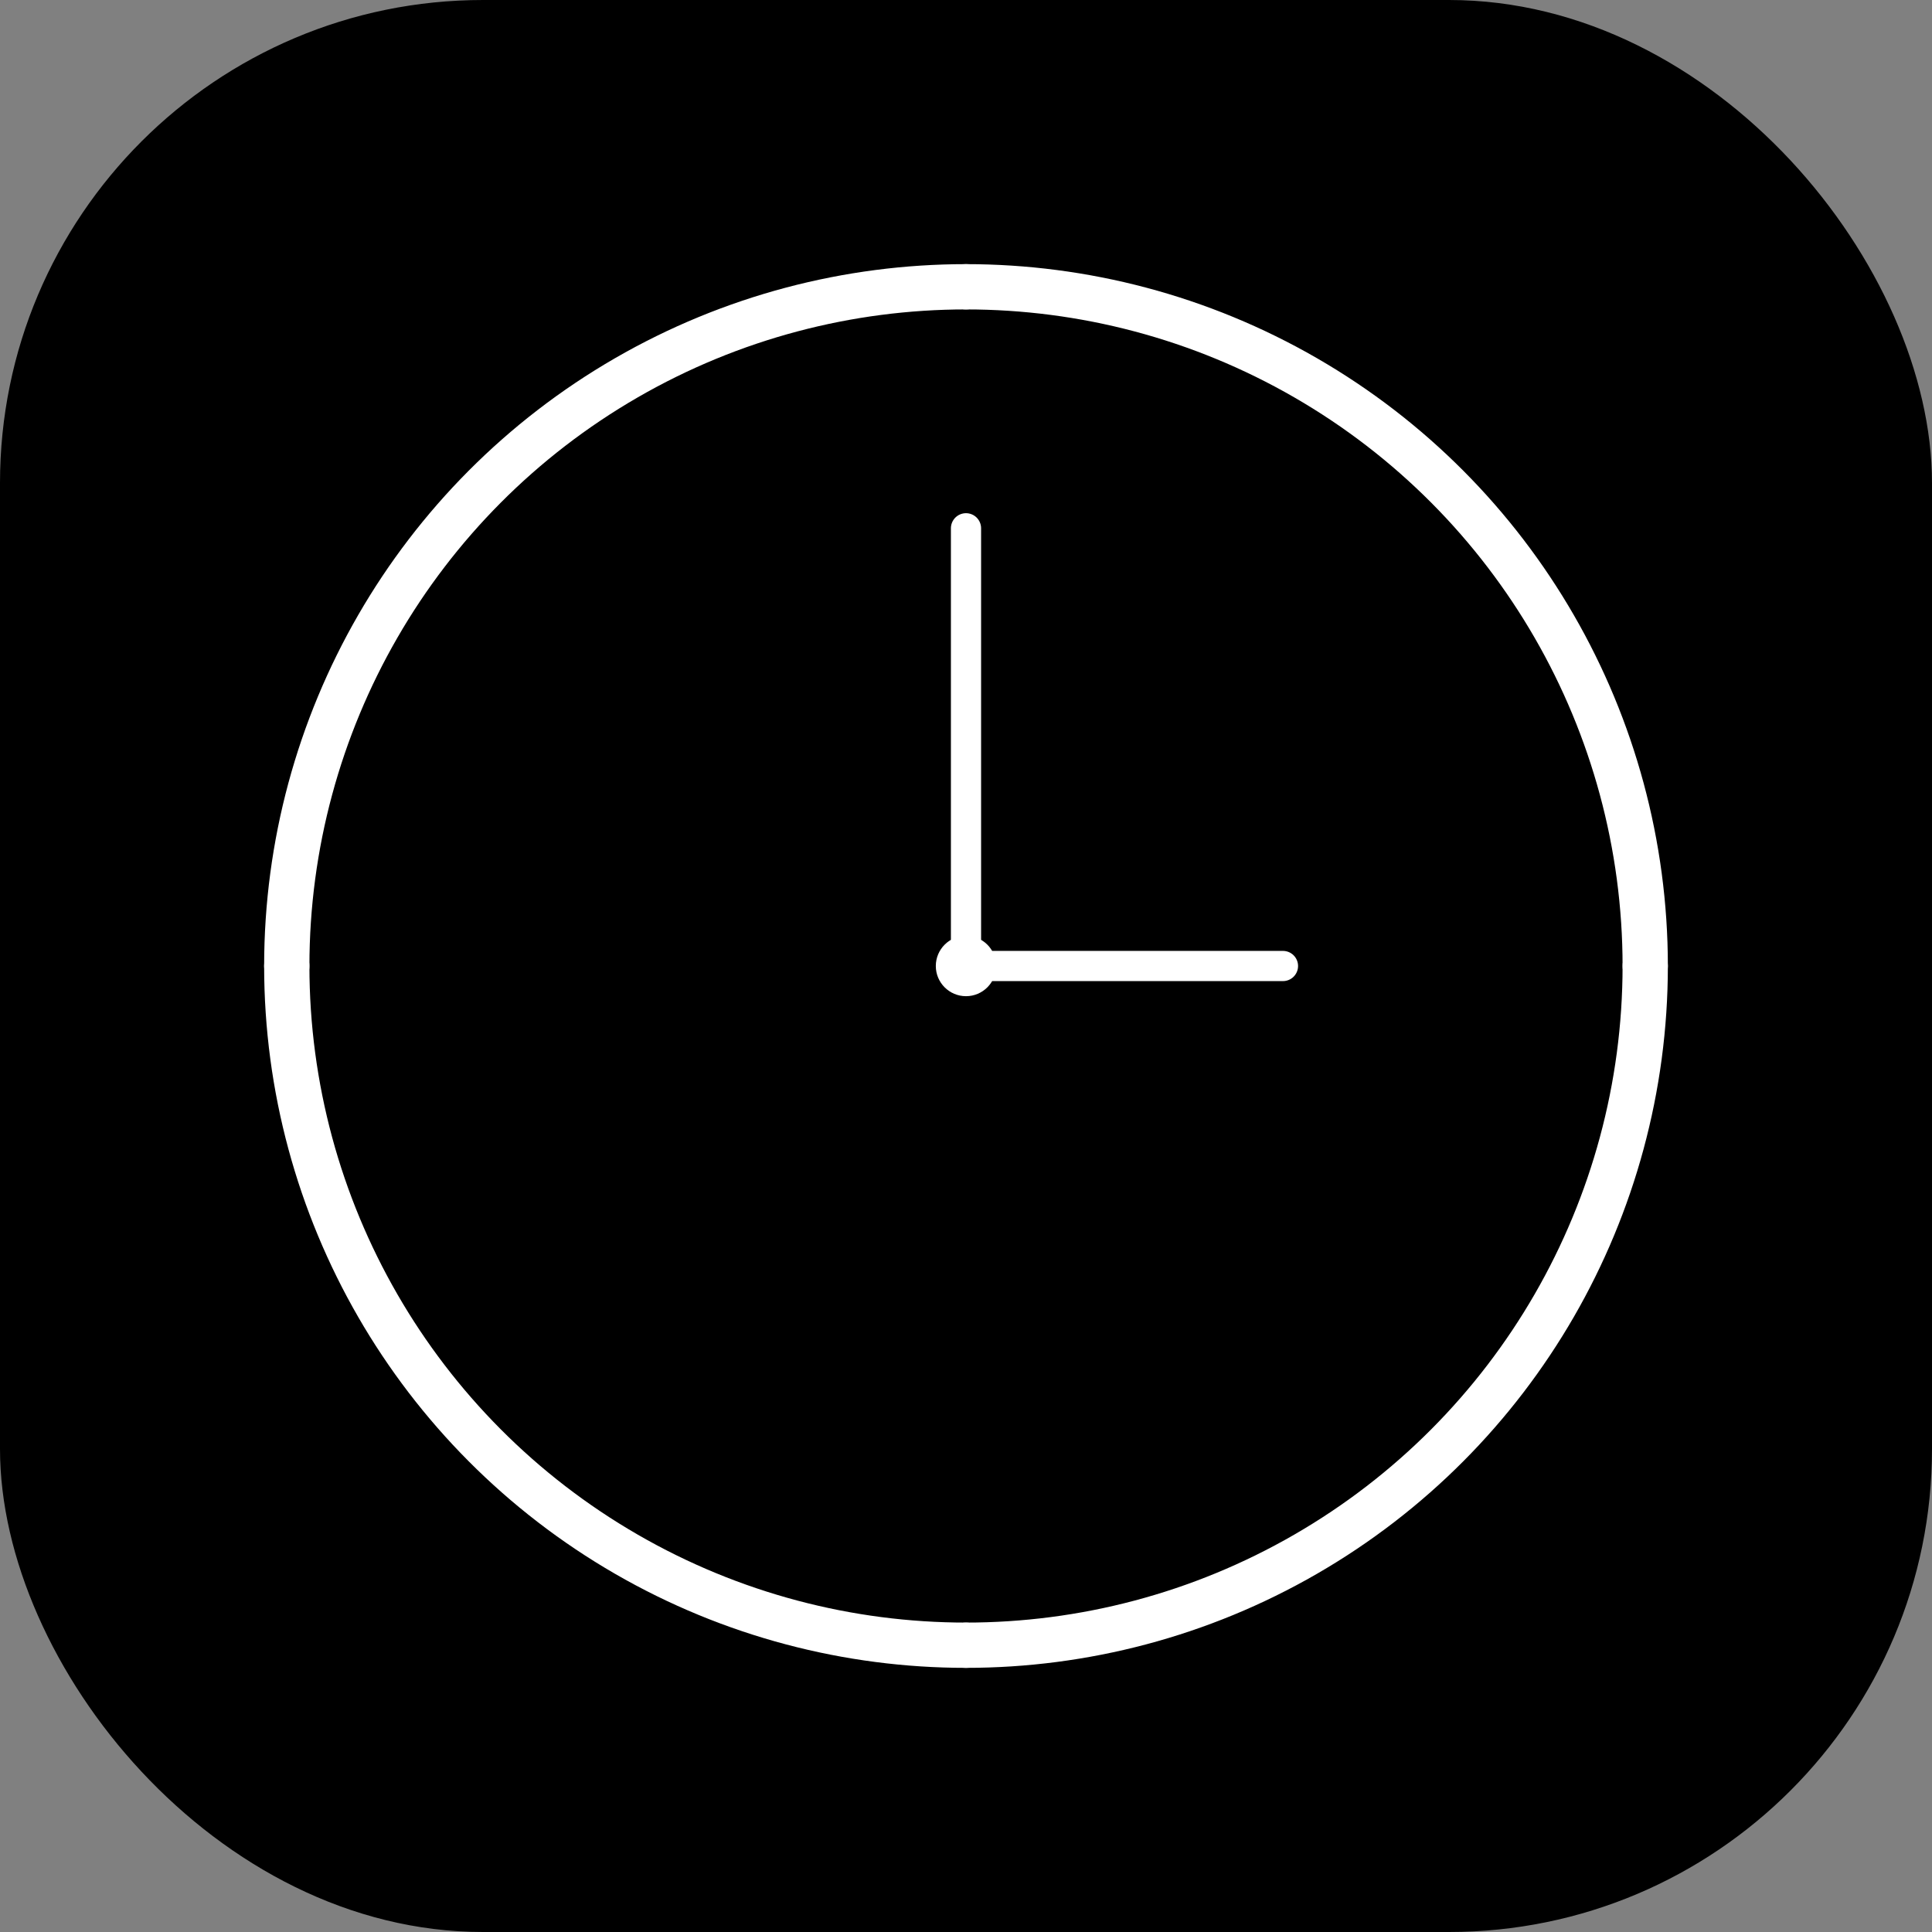 <svg width="512" height="512" viewBox="0 0 512 512" fill="none" xmlns="http://www.w3.org/2000/svg">
  <rect x="0" y="0" width="512" height="512" fill="#808080" stroke="none"/>
  <!-- Chronos Icon - Clock/Time Symbol -->
  <rect width="512" height="512" rx="128" fill="#000000"/>
  <circle cx="256" cy="256" r="180" stroke="#FFFFFF" stroke-width="12" fill="none"/>
  <circle cx="256" cy="256" r="8" fill="#FFFFFF"/>
  <line x1="256" y1="256" x2="256" y2="140" stroke="#FFFFFF" stroke-width="8" stroke-linecap="round"/>
  <line x1="256" y1="256" x2="340" y2="256" stroke="#FFFFFF" stroke-width="8" stroke-linecap="round"/>
  <!-- Clock markers -->
  <circle cx="256" cy="76" r="6" fill="#FFFFFF"/>
  <circle cx="436" cy="256" r="6" fill="#FFFFFF"/>
  <circle cx="256" cy="436" r="6" fill="#FFFFFF"/>
  <circle cx="76" cy="256" r="6" fill="#FFFFFF"/>
</svg>
